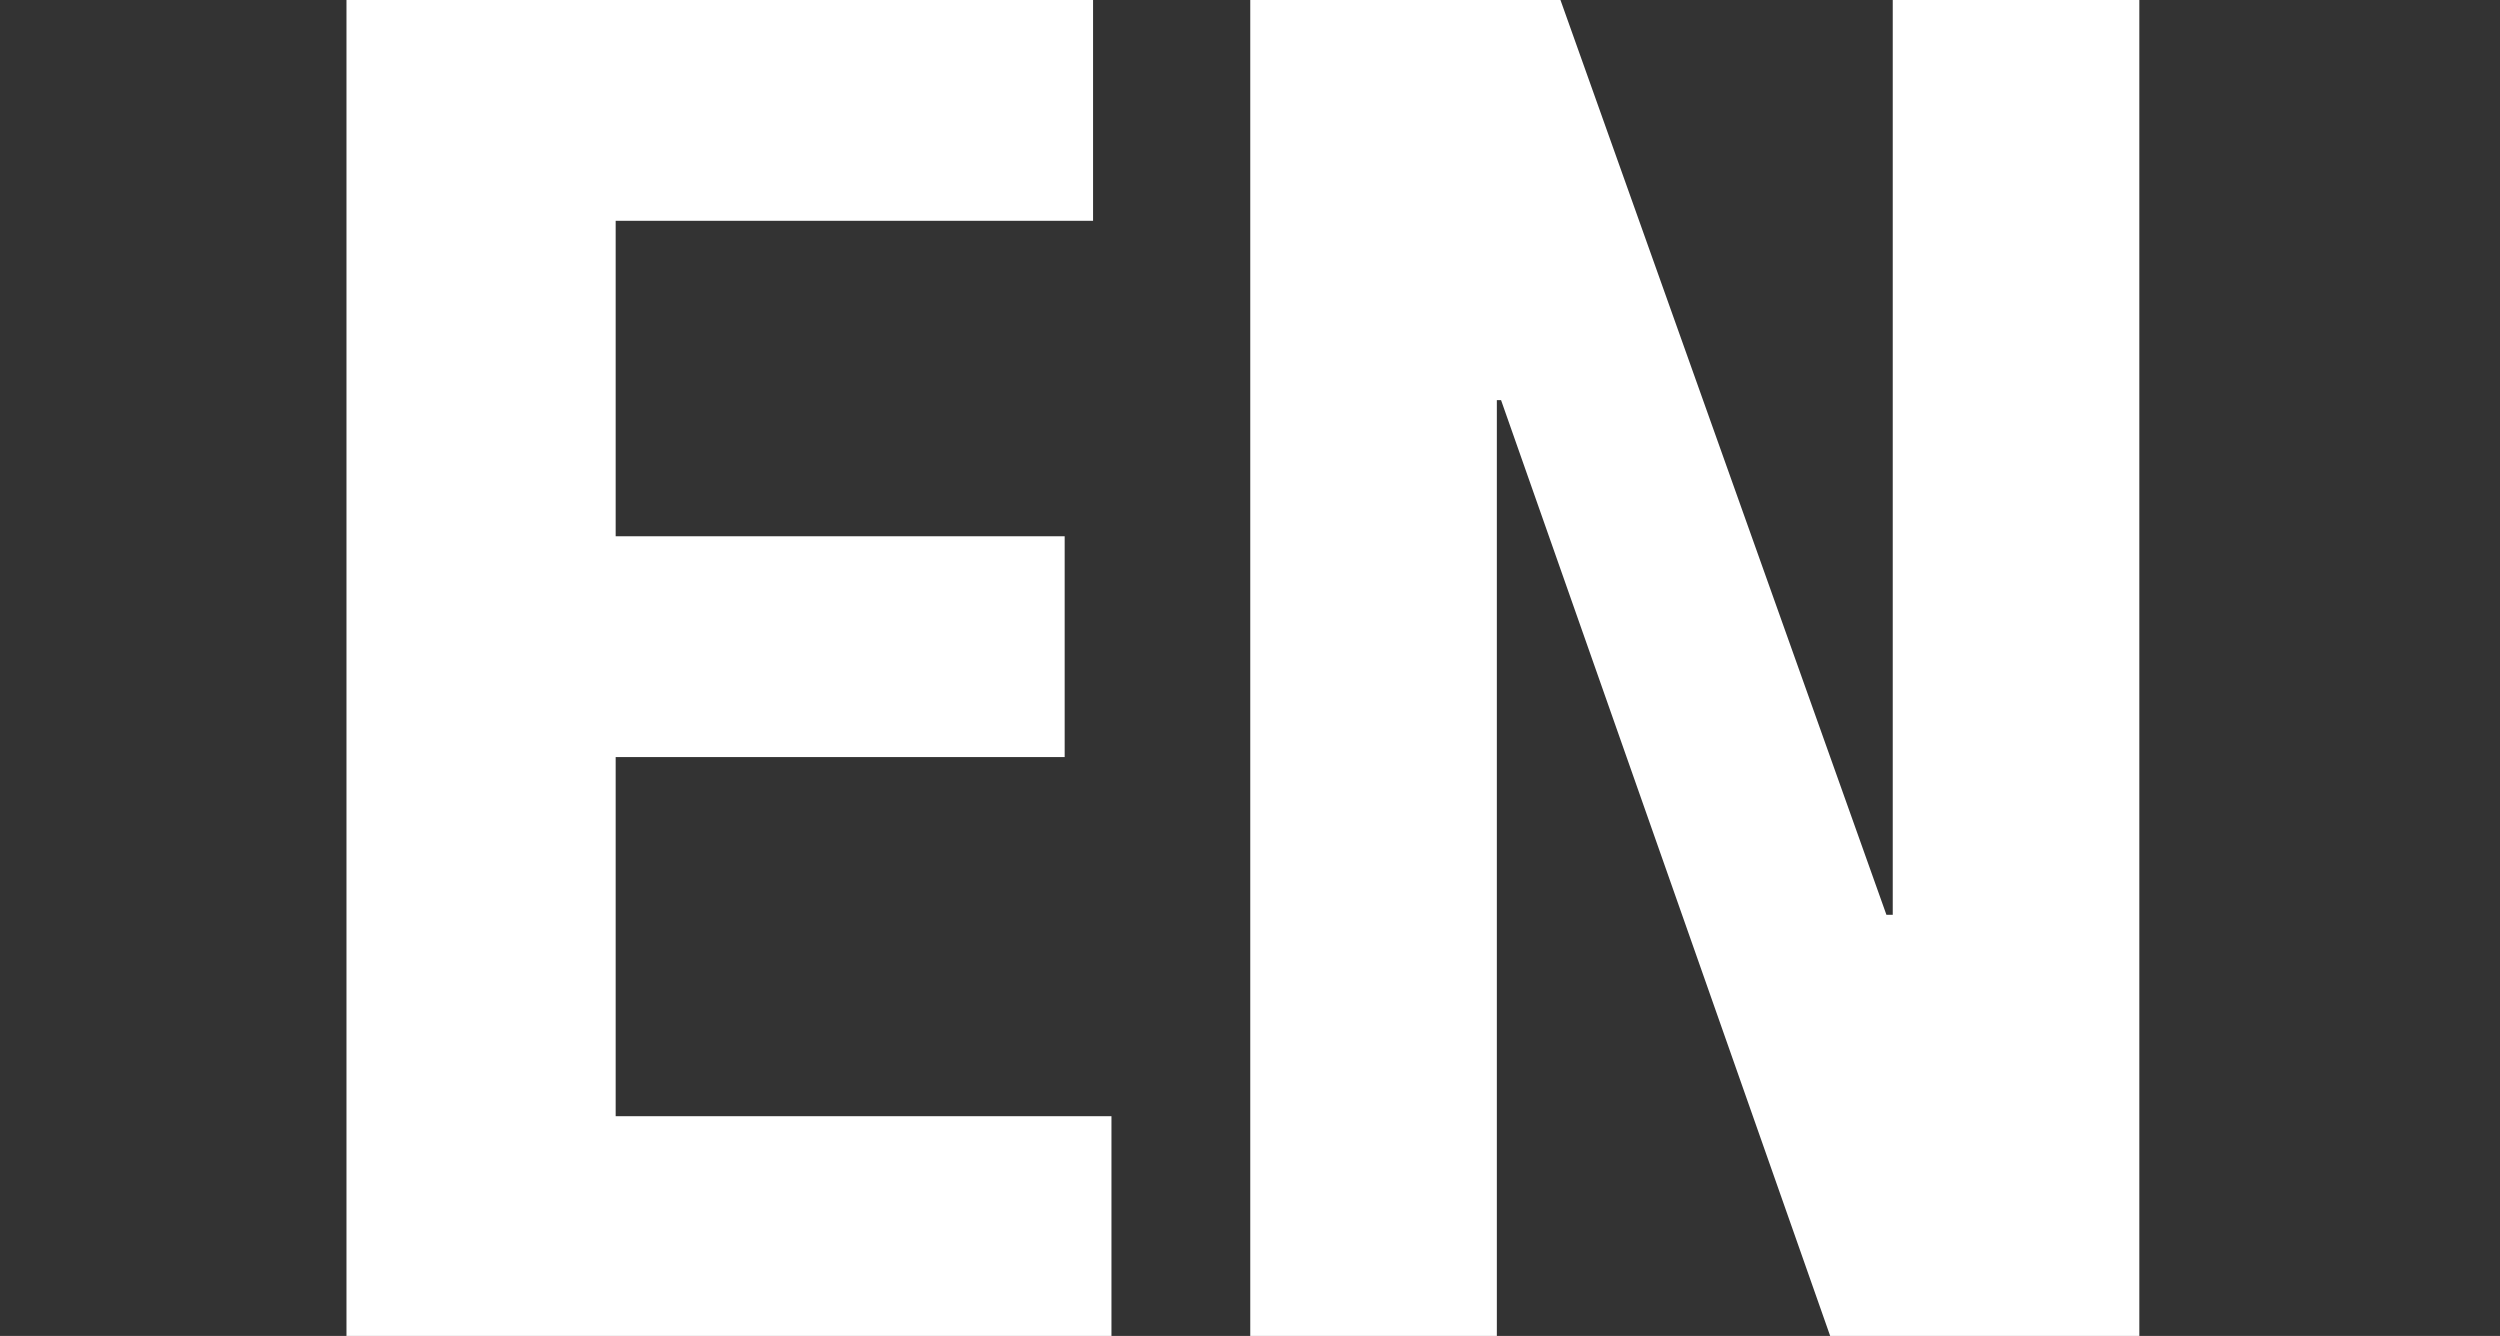 <svg xmlns="http://www.w3.org/2000/svg" width="47.55" height="25.41" viewBox="0 0 47.55 25.41"><rect x="0" y="0" width="47.55" height="25.41" fill="#333333" stroke="none"/><defs><style>.a{fill:#fff;}.b{fill:none;stroke:#000f82;stroke-miterlimit:10;stroke-width:3.36px;opacity:0;}</style></defs><title>btn_lang-en</title><path class="a" d="M20.79,0V4.2H11.71v6h8.54v4.2H11.71v6.83h9.43v4.2H6.59V0Z"/><path class="a" d="M29.68,0l6.2,17.4H36V0h4.69V25.41H34.81L28.55,7.61h-.08v17.8H23.78V0Z"/><line class="b" y1="12.7" x2="47.55" y2="12.7"/></svg>